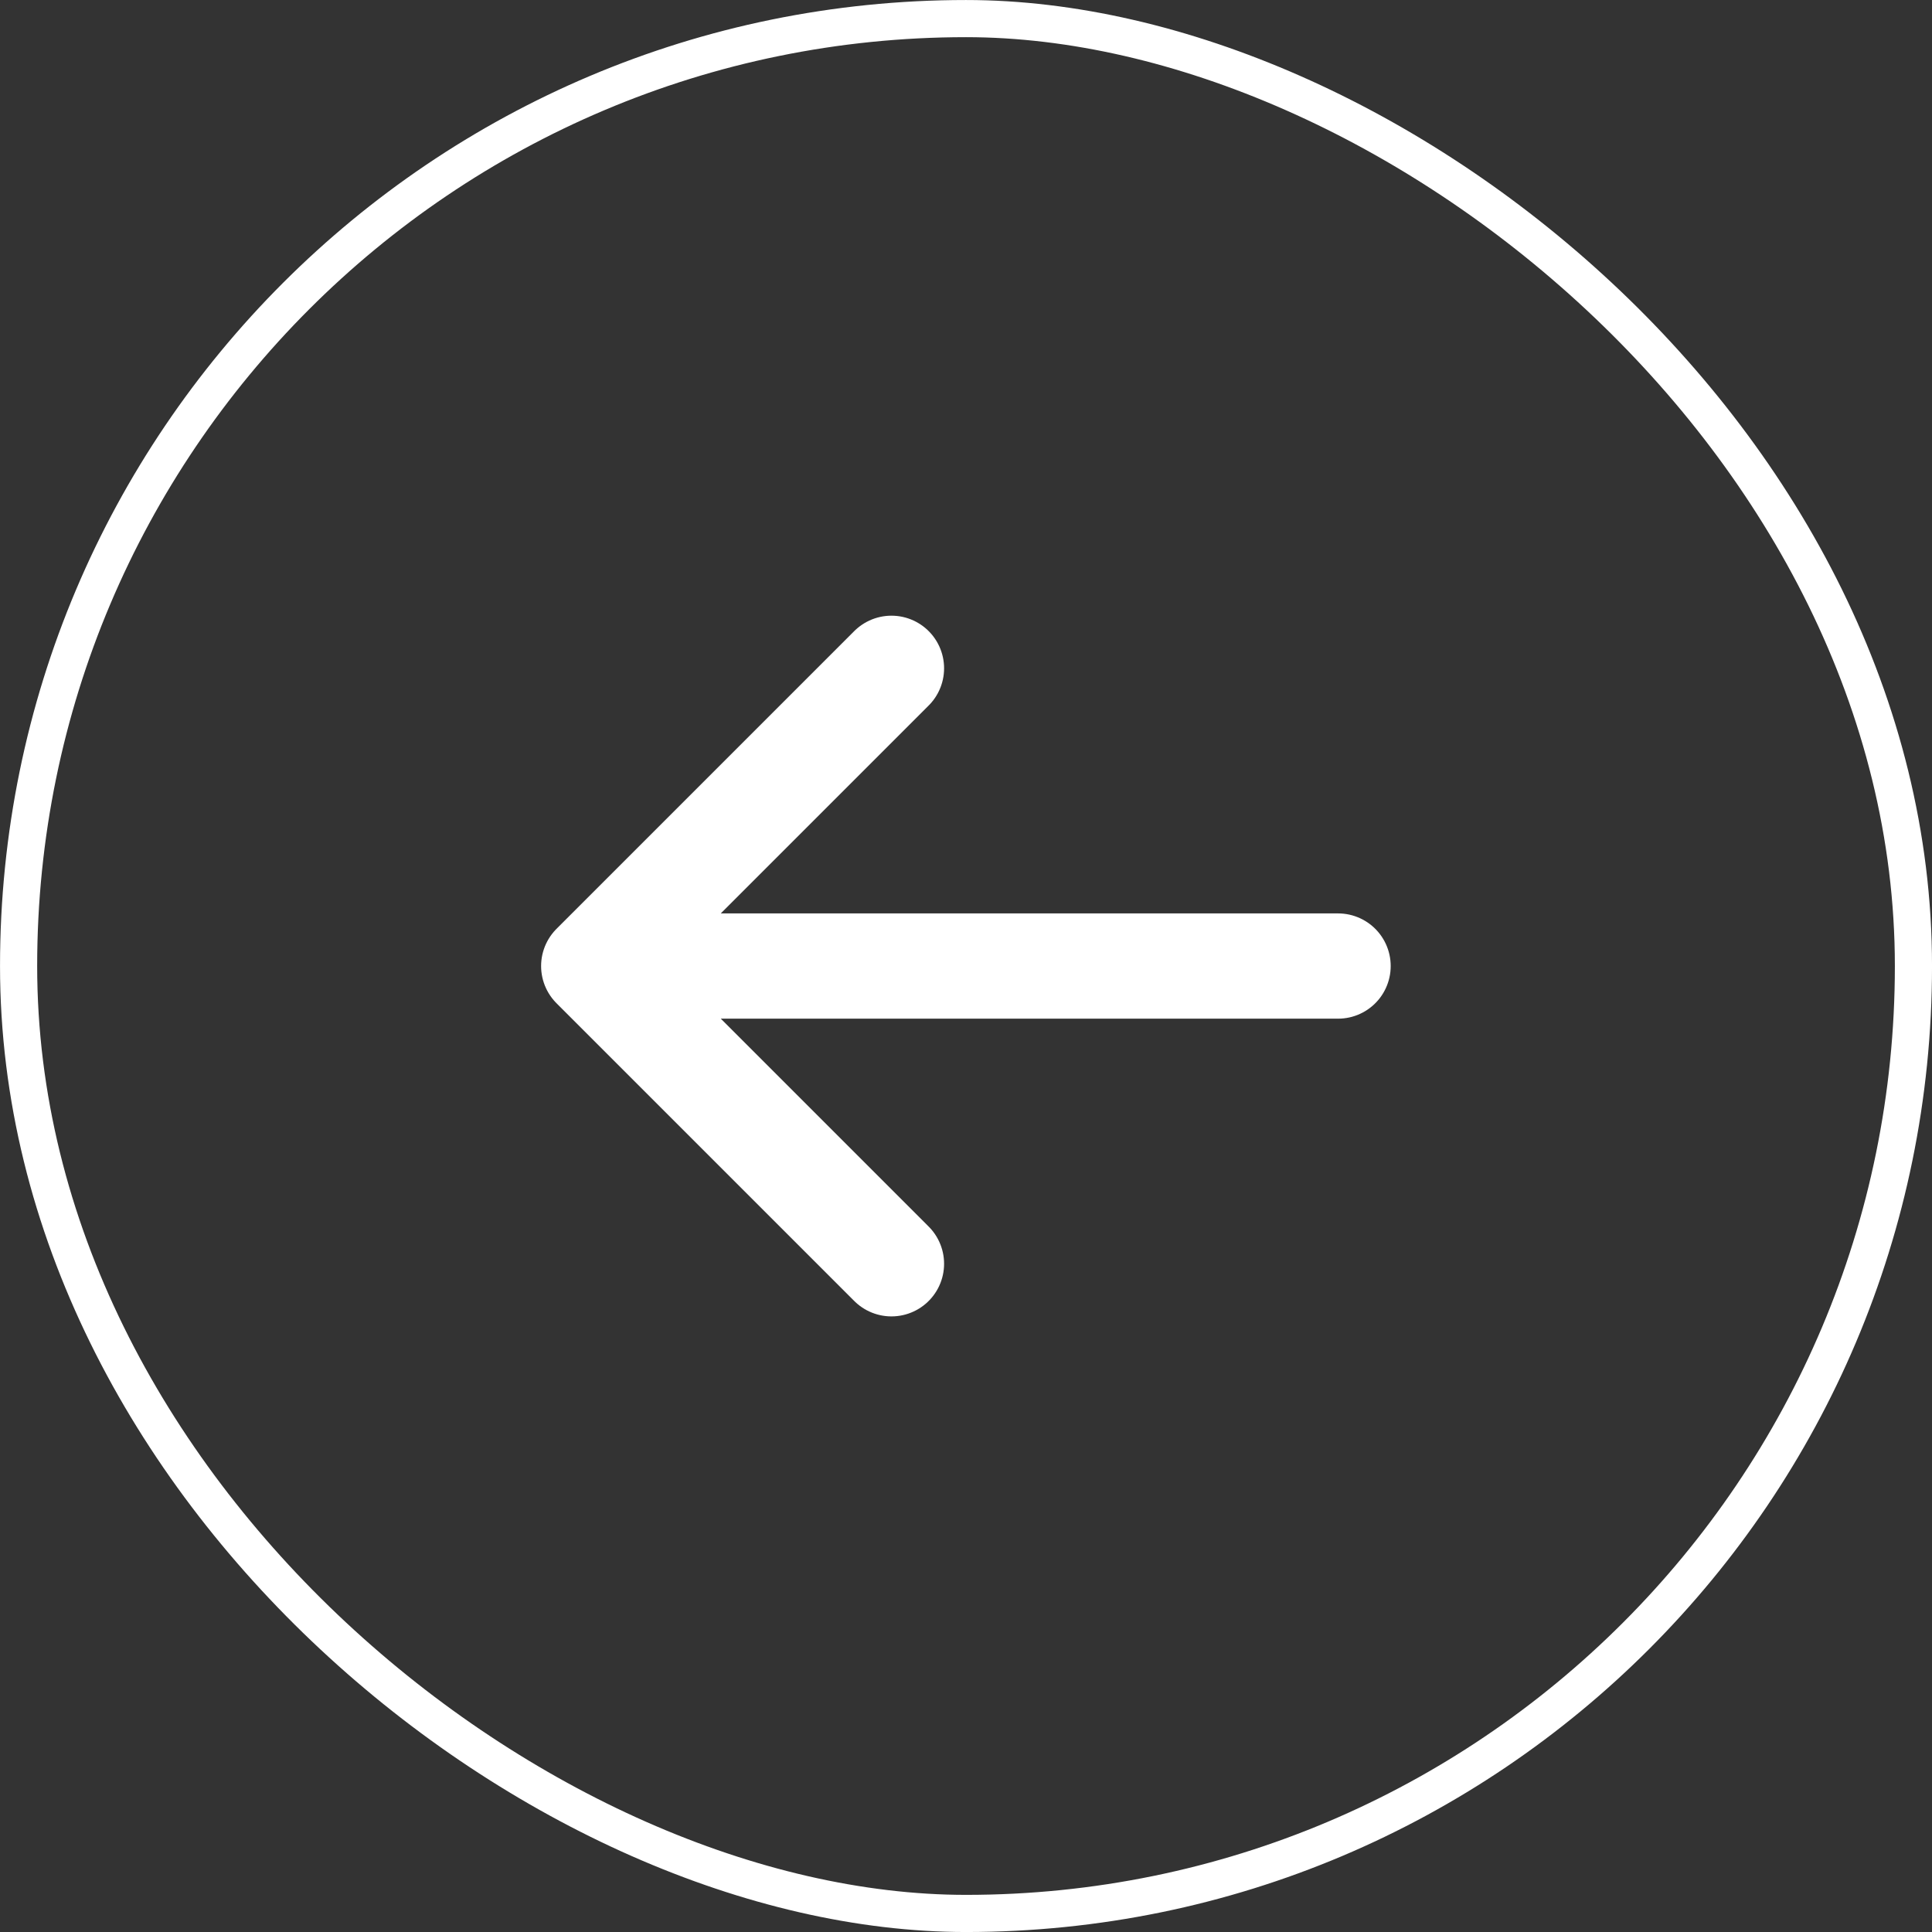 <?xml version="1.0" encoding="UTF-8"?> <svg xmlns="http://www.w3.org/2000/svg" width="48" height="48" viewBox="0 0 48 48" fill="none"><rect x="0" y="0" width="48" height="48" fill="#333333" stroke="none"/><rect x="0.462" y="0.462" width="47.077" height="47.077" rx="23.538" transform="matrix(-4.37114e-08 1 1 4.37114e-08 -2.01745e-08 2.01745e-08)" stroke="white" stroke-width="0.923"></rect><path d="M33.244 24.001L14.751 24.001M14.751 24.001L22.148 31.398M14.751 24.001L22.148 16.604" stroke="white" stroke-width="2.615" stroke-linecap="round" stroke-linejoin="round"></path></svg> 